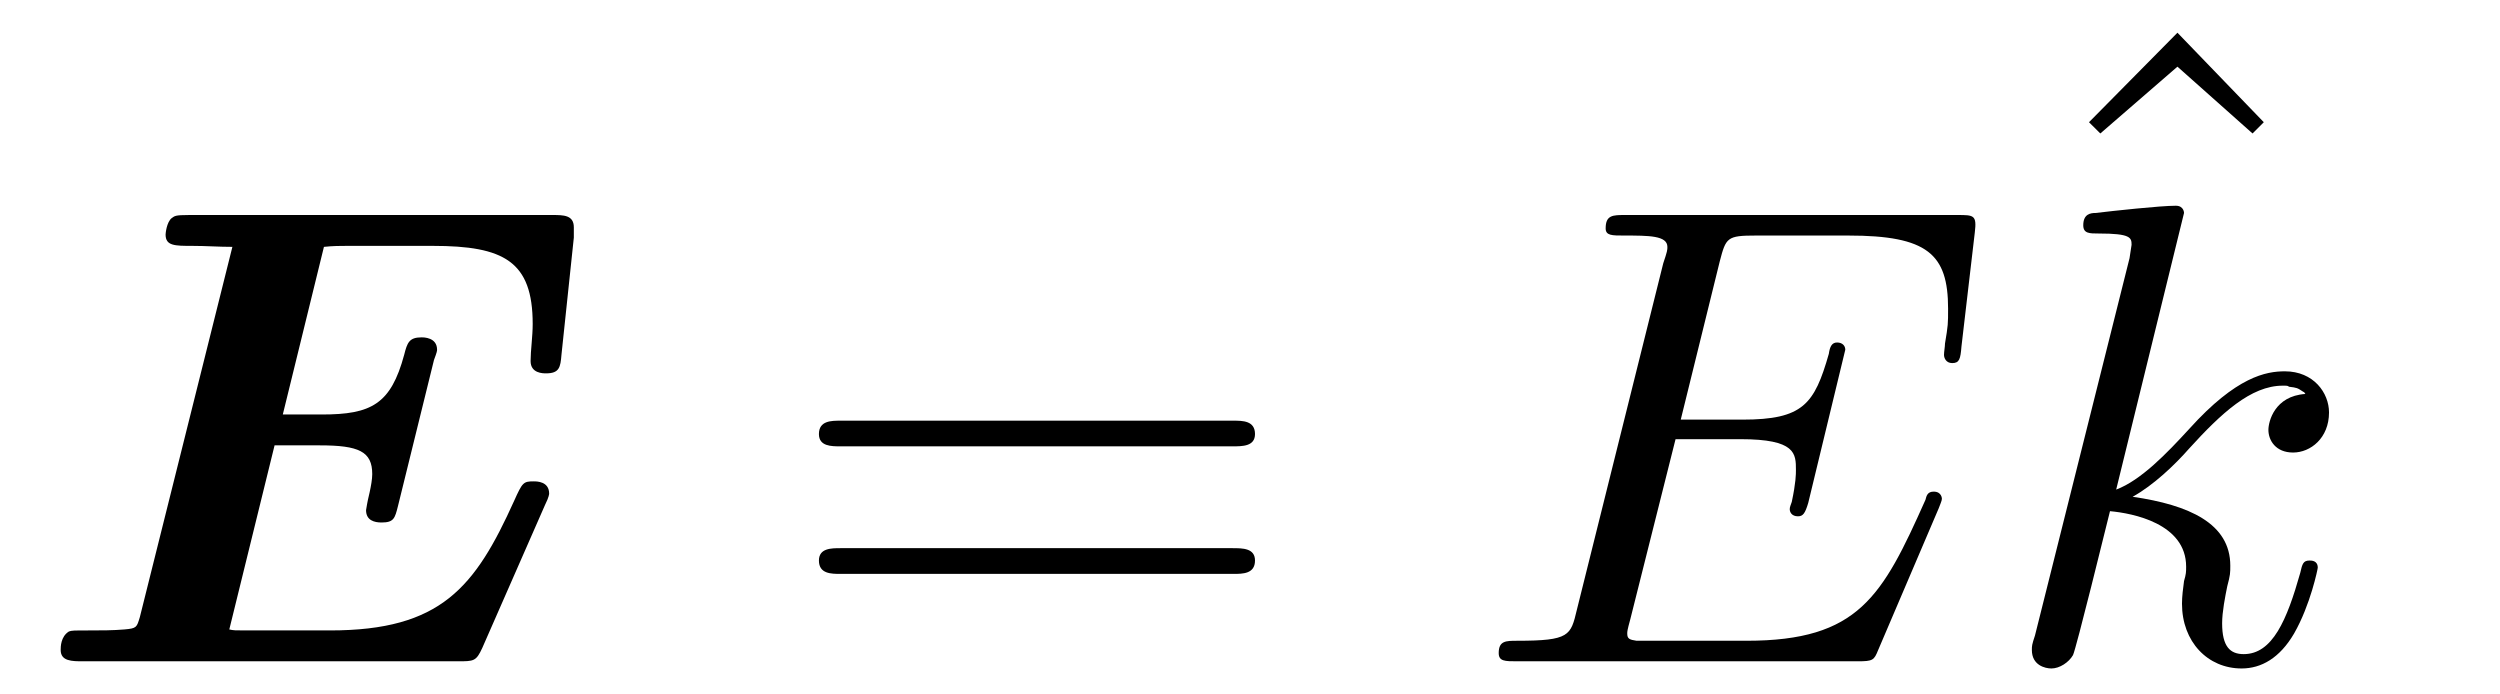 <?xml version="1.0" encoding="UTF-8"?>
<svg xmlns="http://www.w3.org/2000/svg" xmlns:xlink="http://www.w3.org/1999/xlink" viewBox="0 0 37.986 10.548">
<defs>
<g>
<g id="glyph-0-0">
<path d="M 7.781 -2.375 C 7.844 -2.5 7.844 -2.547 7.844 -2.547 C 7.844 -2.734 7.656 -2.734 7.609 -2.734 C 7.453 -2.734 7.438 -2.719 7.312 -2.438 C 6.719 -1.125 6.203 -0.469 4.516 -0.469 L 3.219 -0.469 C 3.078 -0.469 3.047 -0.469 2.984 -0.484 L 3.672 -3.281 L 4.359 -3.281 C 4.953 -3.281 5.156 -3.188 5.156 -2.844 C 5.156 -2.688 5.078 -2.422 5.078 -2.391 L 5.062 -2.297 C 5.062 -2.141 5.188 -2.109 5.297 -2.109 C 5.484 -2.109 5.5 -2.172 5.547 -2.359 L 6.094 -4.578 C 6.141 -4.703 6.141 -4.719 6.141 -4.734 C 6.141 -4.922 5.938 -4.922 5.906 -4.922 C 5.719 -4.922 5.688 -4.844 5.641 -4.656 C 5.438 -3.906 5.141 -3.75 4.391 -3.75 L 3.797 -3.75 L 4.422 -6.297 C 4.562 -6.312 4.672 -6.312 4.766 -6.312 L 6.078 -6.312 C 7.156 -6.312 7.594 -6.078 7.594 -5.125 C 7.594 -4.938 7.562 -4.719 7.562 -4.562 C 7.562 -4.375 7.75 -4.375 7.797 -4.375 C 8 -4.375 8.016 -4.469 8.031 -4.656 L 8.219 -6.438 L 8.219 -6.594 C 8.219 -6.781 8.062 -6.781 7.891 -6.781 L 2.375 -6.781 C 2.156 -6.781 2.156 -6.766 2.109 -6.734 C 2.031 -6.672 2.016 -6.5 2.016 -6.484 C 2.016 -6.312 2.156 -6.312 2.422 -6.312 C 2.625 -6.312 2.828 -6.297 3.031 -6.297 L 1.625 -0.672 C 1.578 -0.516 1.578 -0.5 1.391 -0.484 C 1.219 -0.469 1.031 -0.469 0.875 -0.469 C 0.609 -0.469 0.594 -0.469 0.547 -0.453 C 0.422 -0.375 0.422 -0.219 0.422 -0.172 C 0.422 0 0.594 0 0.766 0 L 6.453 0 C 6.703 0 6.734 0 6.828 -0.203 Z M 7.781 -2.375 "/>
</g>
<g id="glyph-1-0">
<path d="M 6.844 -3.266 C 7 -3.266 7.188 -3.266 7.188 -3.453 C 7.188 -3.656 7 -3.656 6.859 -3.656 L 0.891 -3.656 C 0.75 -3.656 0.562 -3.656 0.562 -3.453 C 0.562 -3.266 0.75 -3.266 0.891 -3.266 Z M 6.859 -1.328 C 7 -1.328 7.188 -1.328 7.188 -1.531 C 7.188 -1.719 7 -1.719 6.844 -1.719 L 0.891 -1.719 C 0.75 -1.719 0.562 -1.719 0.562 -1.531 C 0.562 -1.328 0.75 -1.328 0.891 -1.328 Z M 6.859 -1.328 "/>
</g>
<g id="glyph-1-1">
<path d="M 2.5 -6.922 L 1.156 -5.562 L 1.328 -5.391 L 2.5 -6.406 L 3.641 -5.391 L 3.812 -5.562 Z M 2.5 -6.922 "/>
</g>
<g id="glyph-2-0">
<path d="M 7.062 -2.328 C 7.078 -2.375 7.109 -2.438 7.109 -2.469 C 7.109 -2.469 7.109 -2.578 6.984 -2.578 C 6.891 -2.578 6.875 -2.516 6.859 -2.453 C 6.203 -0.984 5.844 -0.312 4.141 -0.312 L 2.688 -0.312 C 2.547 -0.312 2.516 -0.312 2.469 -0.312 C 2.359 -0.328 2.328 -0.344 2.328 -0.422 C 2.328 -0.453 2.328 -0.469 2.375 -0.641 L 3.062 -3.375 L 4.047 -3.375 C 4.891 -3.375 4.891 -3.156 4.891 -2.906 C 4.891 -2.844 4.891 -2.719 4.828 -2.422 C 4.812 -2.375 4.797 -2.344 4.797 -2.312 C 4.797 -2.266 4.828 -2.203 4.922 -2.203 C 5 -2.203 5.031 -2.25 5.078 -2.406 L 5.641 -4.734 C 5.641 -4.797 5.594 -4.844 5.516 -4.844 C 5.438 -4.844 5.406 -4.781 5.391 -4.672 C 5.172 -3.906 5 -3.672 4.078 -3.672 L 3.141 -3.672 L 3.734 -6.078 C 3.828 -6.438 3.844 -6.469 4.281 -6.469 L 5.688 -6.469 C 6.891 -6.469 7.203 -6.188 7.203 -5.359 C 7.203 -5.125 7.203 -5.109 7.156 -4.828 C 7.156 -4.781 7.141 -4.703 7.141 -4.656 C 7.141 -4.609 7.172 -4.531 7.266 -4.531 C 7.375 -4.531 7.391 -4.594 7.406 -4.781 L 7.609 -6.516 C 7.641 -6.781 7.594 -6.781 7.344 -6.781 L 2.297 -6.781 C 2.109 -6.781 2 -6.781 2 -6.578 C 2 -6.469 2.094 -6.469 2.281 -6.469 C 2.656 -6.469 2.938 -6.469 2.938 -6.297 C 2.938 -6.25 2.938 -6.234 2.875 -6.047 L 1.562 -0.781 C 1.469 -0.391 1.453 -0.312 0.656 -0.312 C 0.484 -0.312 0.375 -0.312 0.375 -0.125 C 0.375 0 0.469 0 0.656 0 L 5.828 0 C 6.062 0 6.078 -0.016 6.141 -0.172 Z M 7.062 -2.328 "/>
</g>
<g id="glyph-2-1">
<path d="M 2.859 -6.812 C 2.859 -6.812 2.859 -6.922 2.734 -6.922 C 2.5 -6.922 1.781 -6.844 1.516 -6.812 C 1.438 -6.812 1.328 -6.797 1.328 -6.625 C 1.328 -6.5 1.422 -6.5 1.562 -6.5 C 2.047 -6.5 2.062 -6.438 2.062 -6.328 L 2.031 -6.125 L 0.594 -0.391 C 0.547 -0.25 0.547 -0.234 0.547 -0.172 C 0.547 0.062 0.75 0.109 0.844 0.109 C 0.969 0.109 1.109 0.016 1.172 -0.094 C 1.219 -0.188 1.672 -2.031 1.734 -2.281 C 2.078 -2.25 2.891 -2.094 2.891 -1.438 C 2.891 -1.359 2.891 -1.328 2.859 -1.219 C 2.844 -1.109 2.828 -0.984 2.828 -0.875 C 2.828 -0.297 3.219 0.109 3.734 0.109 C 4.031 0.109 4.312 -0.047 4.531 -0.422 C 4.781 -0.859 4.891 -1.406 4.891 -1.422 C 4.891 -1.531 4.797 -1.531 4.766 -1.531 C 4.672 -1.531 4.656 -1.484 4.625 -1.344 C 4.422 -0.625 4.203 -0.109 3.766 -0.109 C 3.562 -0.109 3.438 -0.219 3.438 -0.578 C 3.438 -0.75 3.484 -0.984 3.516 -1.141 C 3.562 -1.312 3.562 -1.344 3.562 -1.453 C 3.562 -2.094 2.938 -2.375 2.078 -2.5 C 2.391 -2.672 2.719 -2.984 2.938 -3.234 C 3.422 -3.766 3.875 -4.188 4.359 -4.188 C 4.422 -4.188 4.438 -4.188 4.453 -4.172 C 4.578 -4.156 4.578 -4.156 4.672 -4.094 C 4.688 -4.094 4.688 -4.078 4.703 -4.062 C 4.234 -4.031 4.141 -3.641 4.141 -3.516 C 4.141 -3.359 4.25 -3.172 4.516 -3.172 C 4.781 -3.172 5.062 -3.391 5.062 -3.781 C 5.062 -4.078 4.828 -4.406 4.391 -4.406 C 4.109 -4.406 3.656 -4.328 2.938 -3.531 C 2.594 -3.156 2.203 -2.75 1.828 -2.609 Z M 2.859 -6.812 "/>
</g>
</g>
<clipPath id="clip-0">
<path clip-rule="nonzero" d="M 0 3 L 9 3 L 9 10.547 L 0 10.547 Z M 0 3 "/>
</clipPath>
<clipPath id="clip-1">
<path clip-rule="nonzero" d="M 22 3 L 31 3 L 31 10.547 L 22 10.547 Z M 22 3 "/>
</clipPath>
<clipPath id="clip-2">
<path clip-rule="nonzero" d="M 30 3 L 36 3 L 36 10.547 L 30 10.547 Z M 30 3 "/>
</clipPath>
</defs>
<g clip-path="url(#clip-0)">
<g fill="rgb(0%, 0%, 0%)" fill-opacity="1">
<use xlink:href="#glyph-0-0" x="0.5" y="10.048"/>
</g>
</g>
<g fill="rgb(0%, 0%, 0%)" fill-opacity="1">
<use xlink:href="#glyph-1-0" x="11.881" y="10.048"/>
</g>
<g clip-path="url(#clip-1)">
<g fill="rgb(0%, 0%, 0%)" fill-opacity="1">
<use xlink:href="#glyph-2-0" x="22.397" y="10.048"/>
</g>
</g>
<g fill="rgb(0%, 0%, 0%)" fill-opacity="1">
<use xlink:href="#glyph-1-1" x="30.585" y="7.419"/>
</g>
<g clip-path="url(#clip-2)">
<g fill="rgb(0%, 0%, 0%)" fill-opacity="1">
<use xlink:href="#glyph-2-1" x="30.326" y="10.048"/>
</g>
</g>
</svg>
